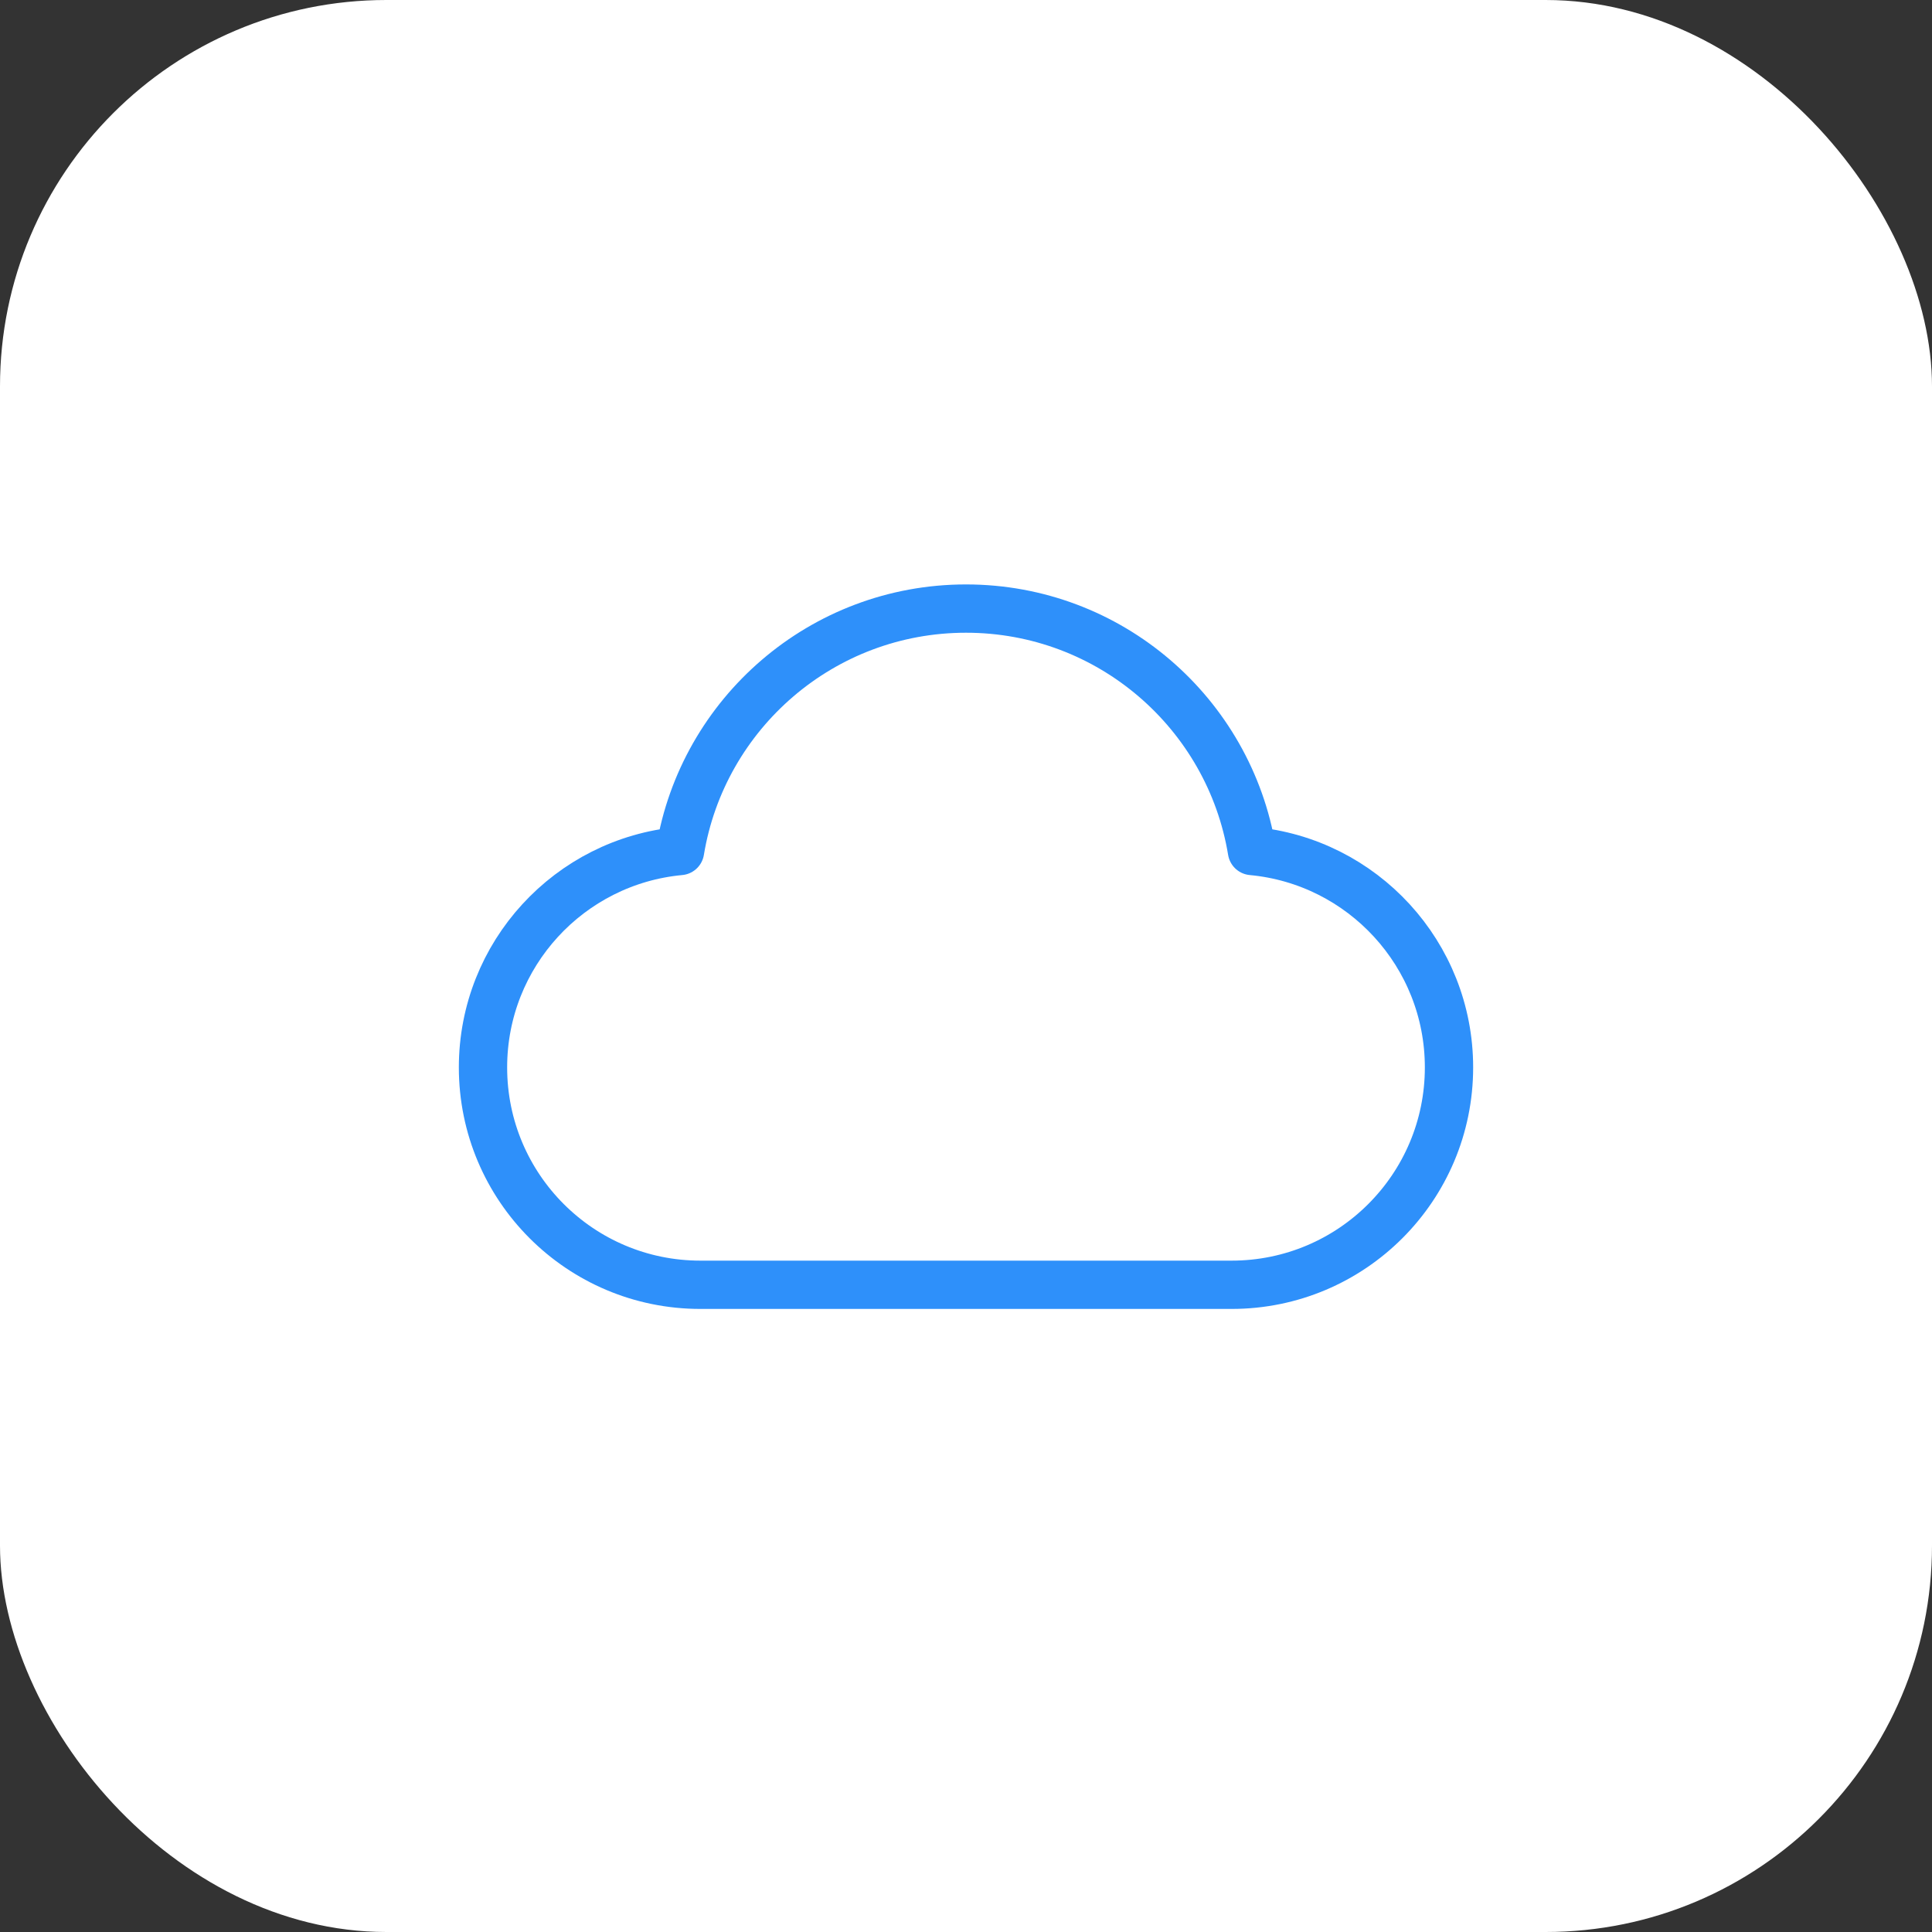 <?xml version="1.0" encoding="UTF-8"?> <svg xmlns="http://www.w3.org/2000/svg" id="Layer_1" data-name="Layer 1" width="100" height="100" viewBox="0 0 100 100"><rect x="0" y="0" width="100" height="100" fill="#333333" stroke="none"/><rect width="100" height="100" rx="20" ry="20" fill="#fff"></rect><path d="M36.25,66.5c-6.213,0-11.25-5.037-11.25-11.25,0-5.859,4.479-10.672,10.199-11.202,1.17-7.118,7.351-12.548,14.801-12.548s13.63,5.43,14.801,12.548c5.72.53,10.199,5.343,10.199,11.202,0,6.213-5.037,11.25-11.25,11.25h-27.5Z" fill="none" stroke="#2e90fa" stroke-linecap="round" stroke-linejoin="round" stroke-width="2.5"></path></svg> 